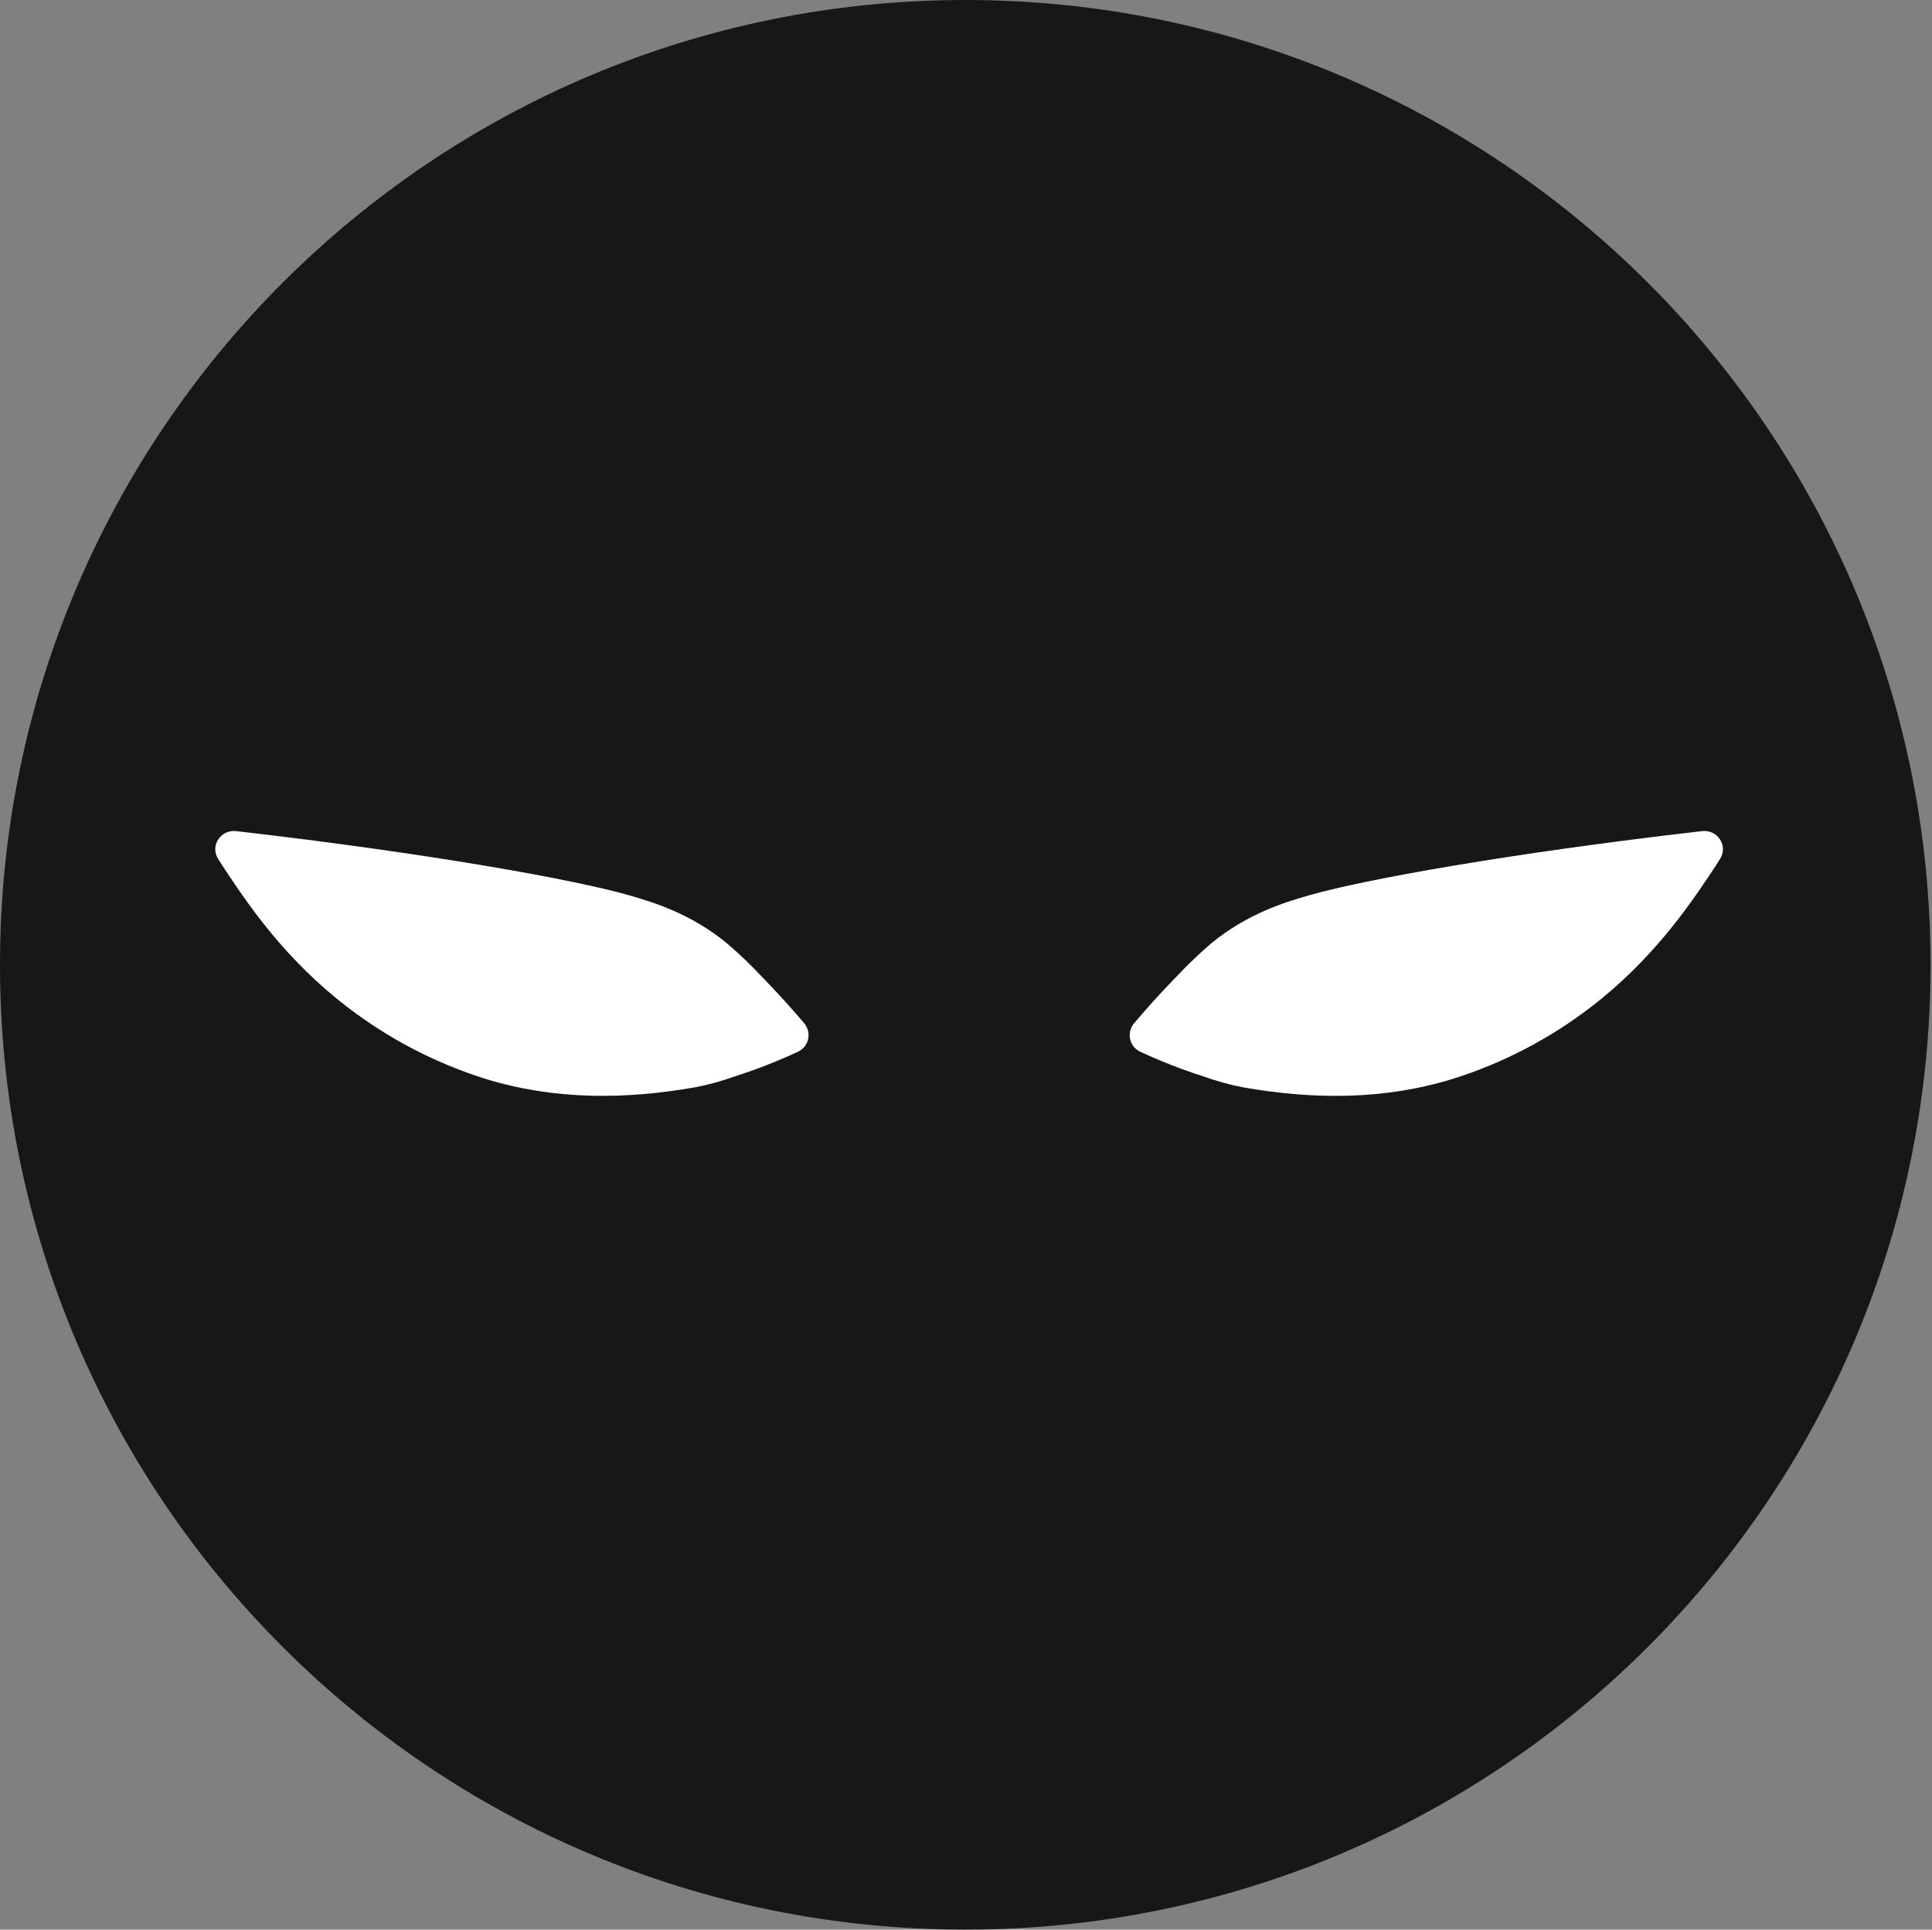 <svg width="1001" height="1000" viewBox="0 0 1001 1000" fill="none" xmlns="http://www.w3.org/2000/svg">
<rect x="0" y="0" width="1001" height="1000" fill="#808080" stroke="none"/>
<g clip-path="url(#clip0)">
<path d="M0 500C0 776.142 223.983 1000 500.125 1000C776.267 1000 1000.25 776.142 1000.25 500C1000.25 223.858 776.267 0 500.125 0C223.983 0 0 223.858 0 500Z" fill="#151719"/>
<path d="M113.034 445.162C108.712 438.304 114.345 429.785 122.398 430.714C223.342 442.362 297.508 455.85 325.56 463.87C338.01 467.43 357.65 473.25 376.56 488.79C382.754 494.086 388.656 499.714 394.24 505.65C403.175 514.787 410.655 523.189 416.64 530.27C420.702 535.076 419.164 542.367 413.461 545.029C402.862 549.975 391.953 554.238 380.8 557.79C374.085 560.22 367.191 562.123 360.18 563.48C323.59 569.89 287.29 570.11 251.47 559.09C225.656 550.976 201.465 538.395 180 521.92C148.41 497.72 129.65 470.18 118.07 452.92C116.269 450.227 114.59 447.633 113.034 445.162Z" fill="white"/>
<path d="M891.196 445.149C895.515 438.293 889.887 429.784 881.837 430.712C780.885 442.361 706.713 455.849 678.66 463.87C666.21 467.43 646.57 473.26 627.66 488.79C621.472 494.09 615.577 499.722 610 505.66C601.063 514.791 593.583 523.196 587.598 530.279C583.537 535.086 585.075 542.377 590.778 545.039C601.377 549.985 612.287 554.248 623.44 557.8C630.155 560.231 637.049 562.137 644.06 563.5C680.64 569.9 716.94 570.13 752.77 559.1C778.569 550.985 802.745 538.408 824.2 521.94C855.79 497.73 874.56 470.2 886.14 452.94C887.949 450.233 889.634 447.629 891.196 445.149Z" fill="white"/>
</g>
<defs>
<clipPath id="clip0">
<rect width="1000.25" height="1000" rx="2" fill="white"/>
</clipPath>
</defs>
</svg>
